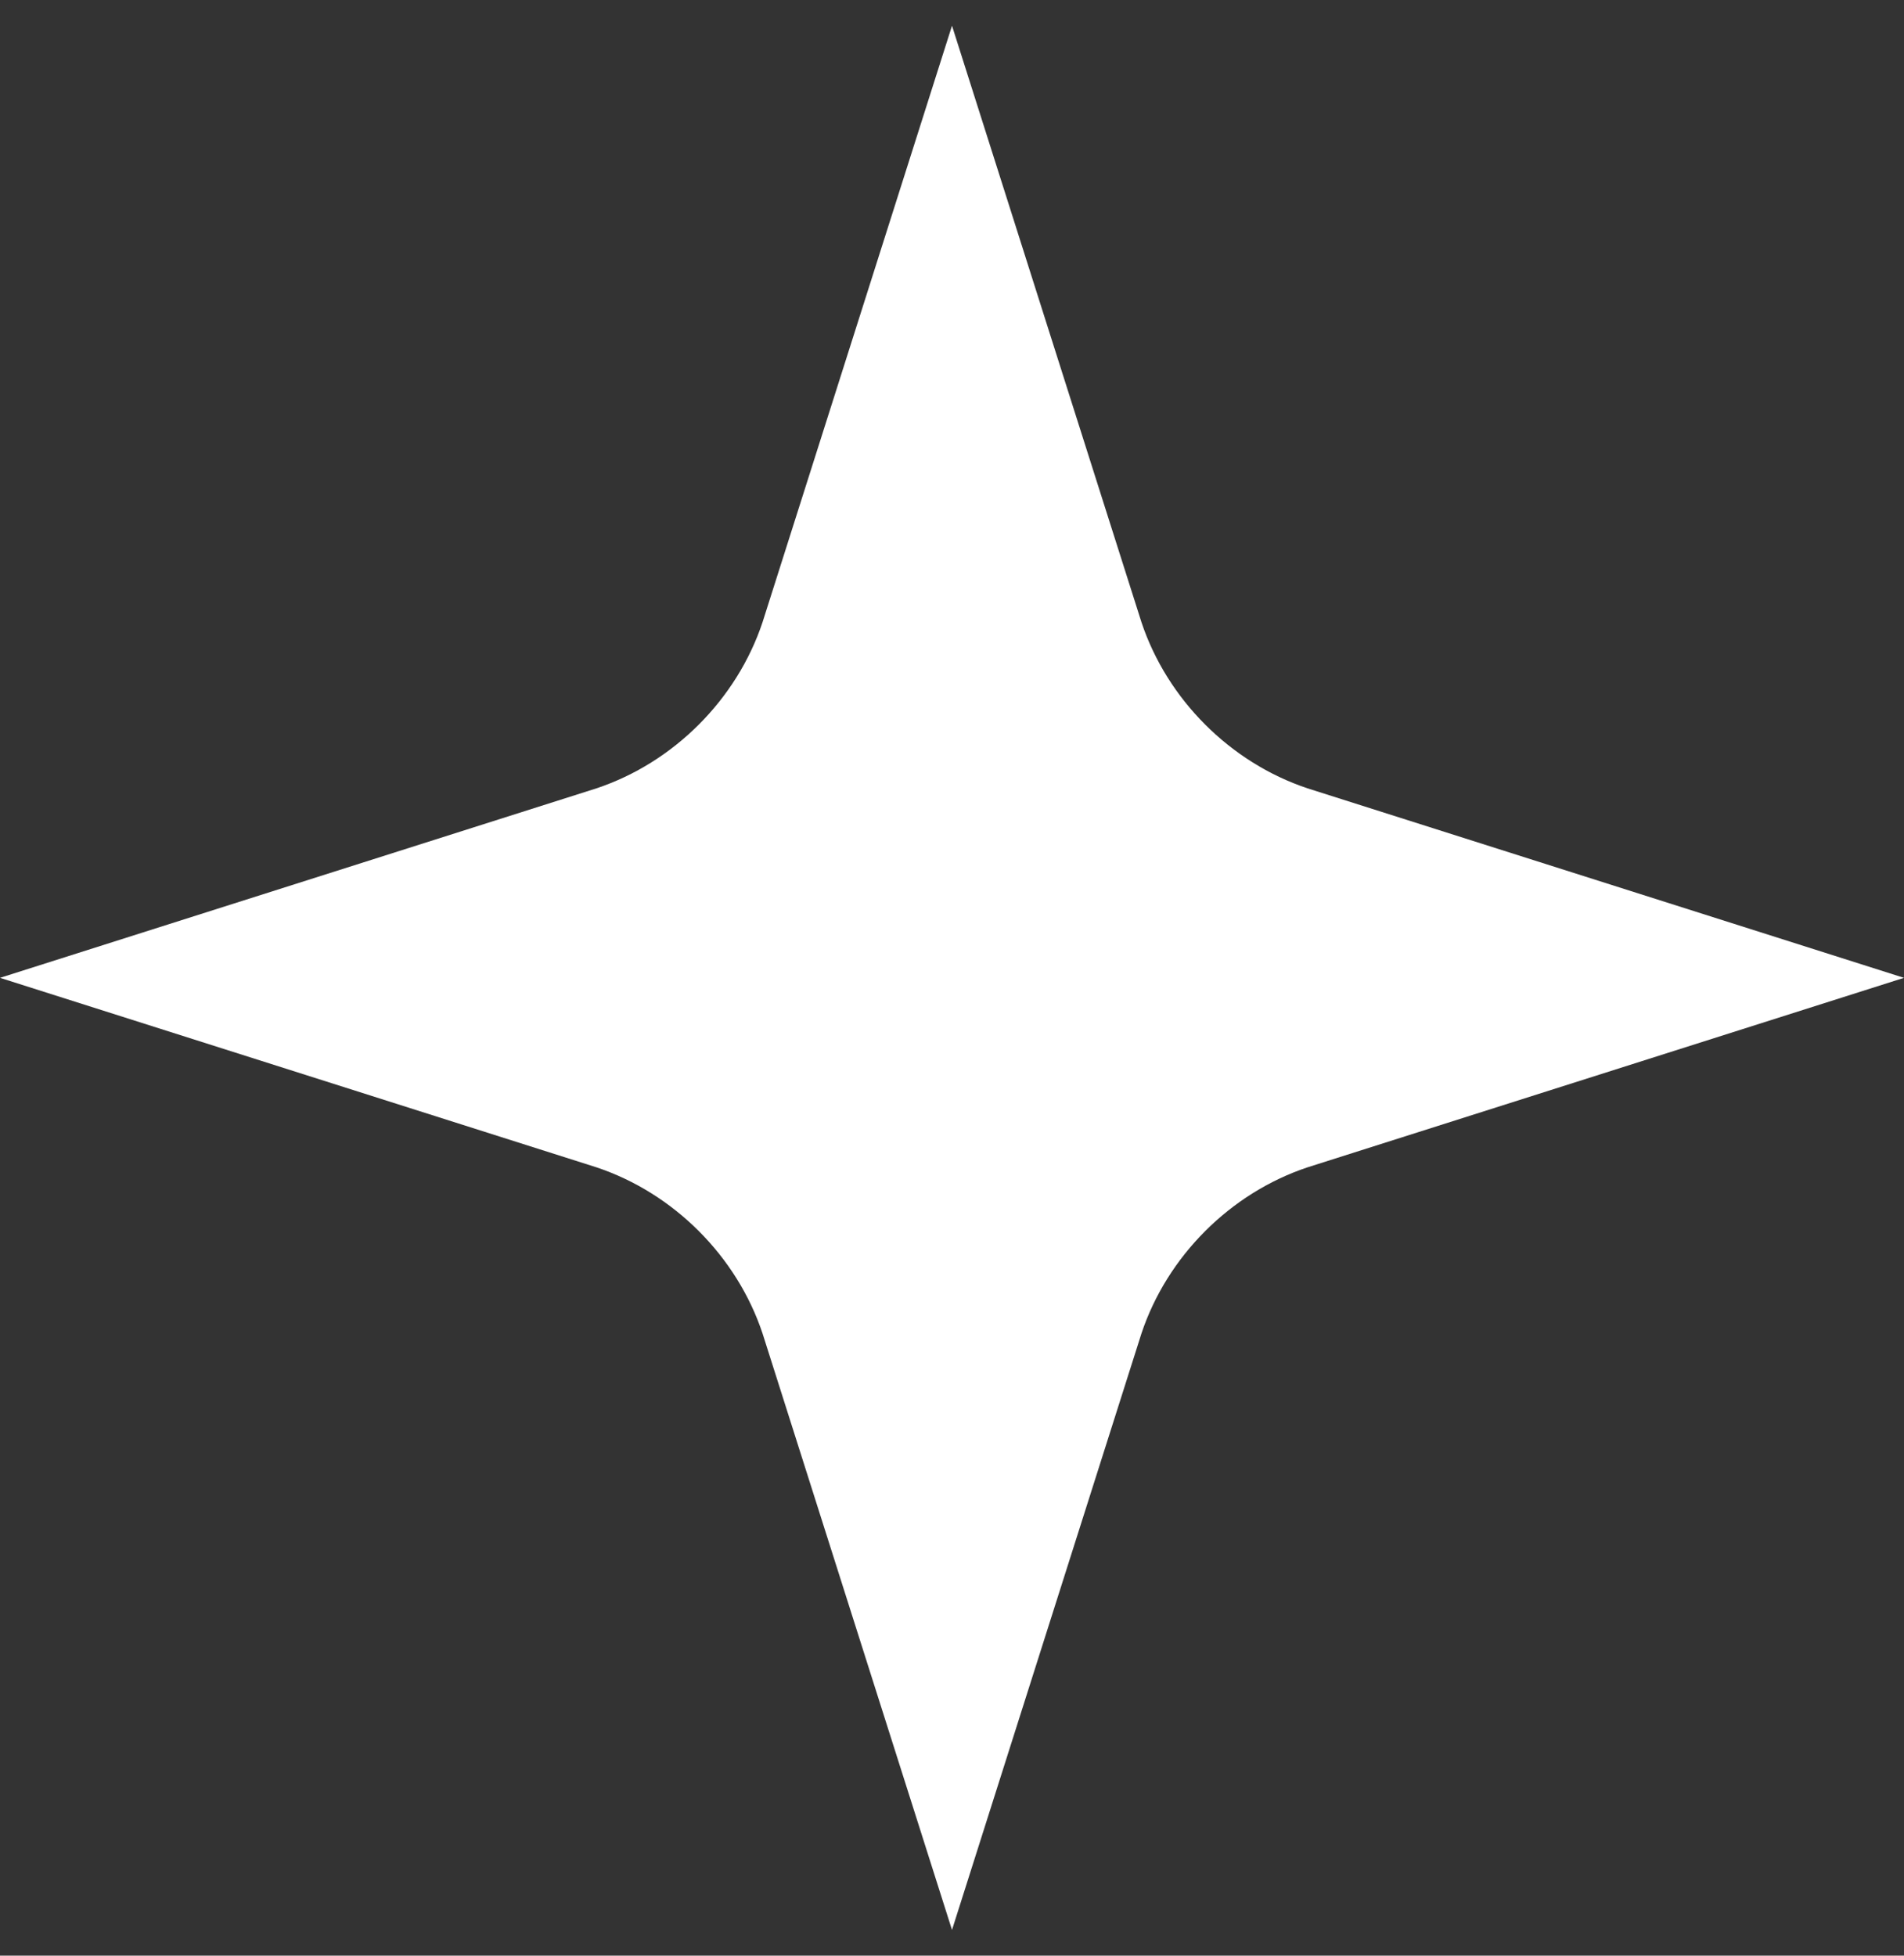 <svg width="37" height="38" viewBox="0 0 37 38" fill="none" xmlns="http://www.w3.org/2000/svg">
<rect x="0" y="0" width="37" height="38" fill="#333333" stroke="none"/>
<path d="M18.5 0.5L22.182 12.091C22.682 13.591 23.909 14.818 25.409 15.318L37 19L25.409 22.682C23.909 23.182 22.682 24.409 22.182 25.909L18.5 37.5L14.818 25.909C14.318 24.409 13.091 23.182 11.591 22.682L0 19L11.591 15.318C13.091 14.818 14.318 13.591 14.818 12.091L18.5 0.5Z" fill="white"/>
</svg>
